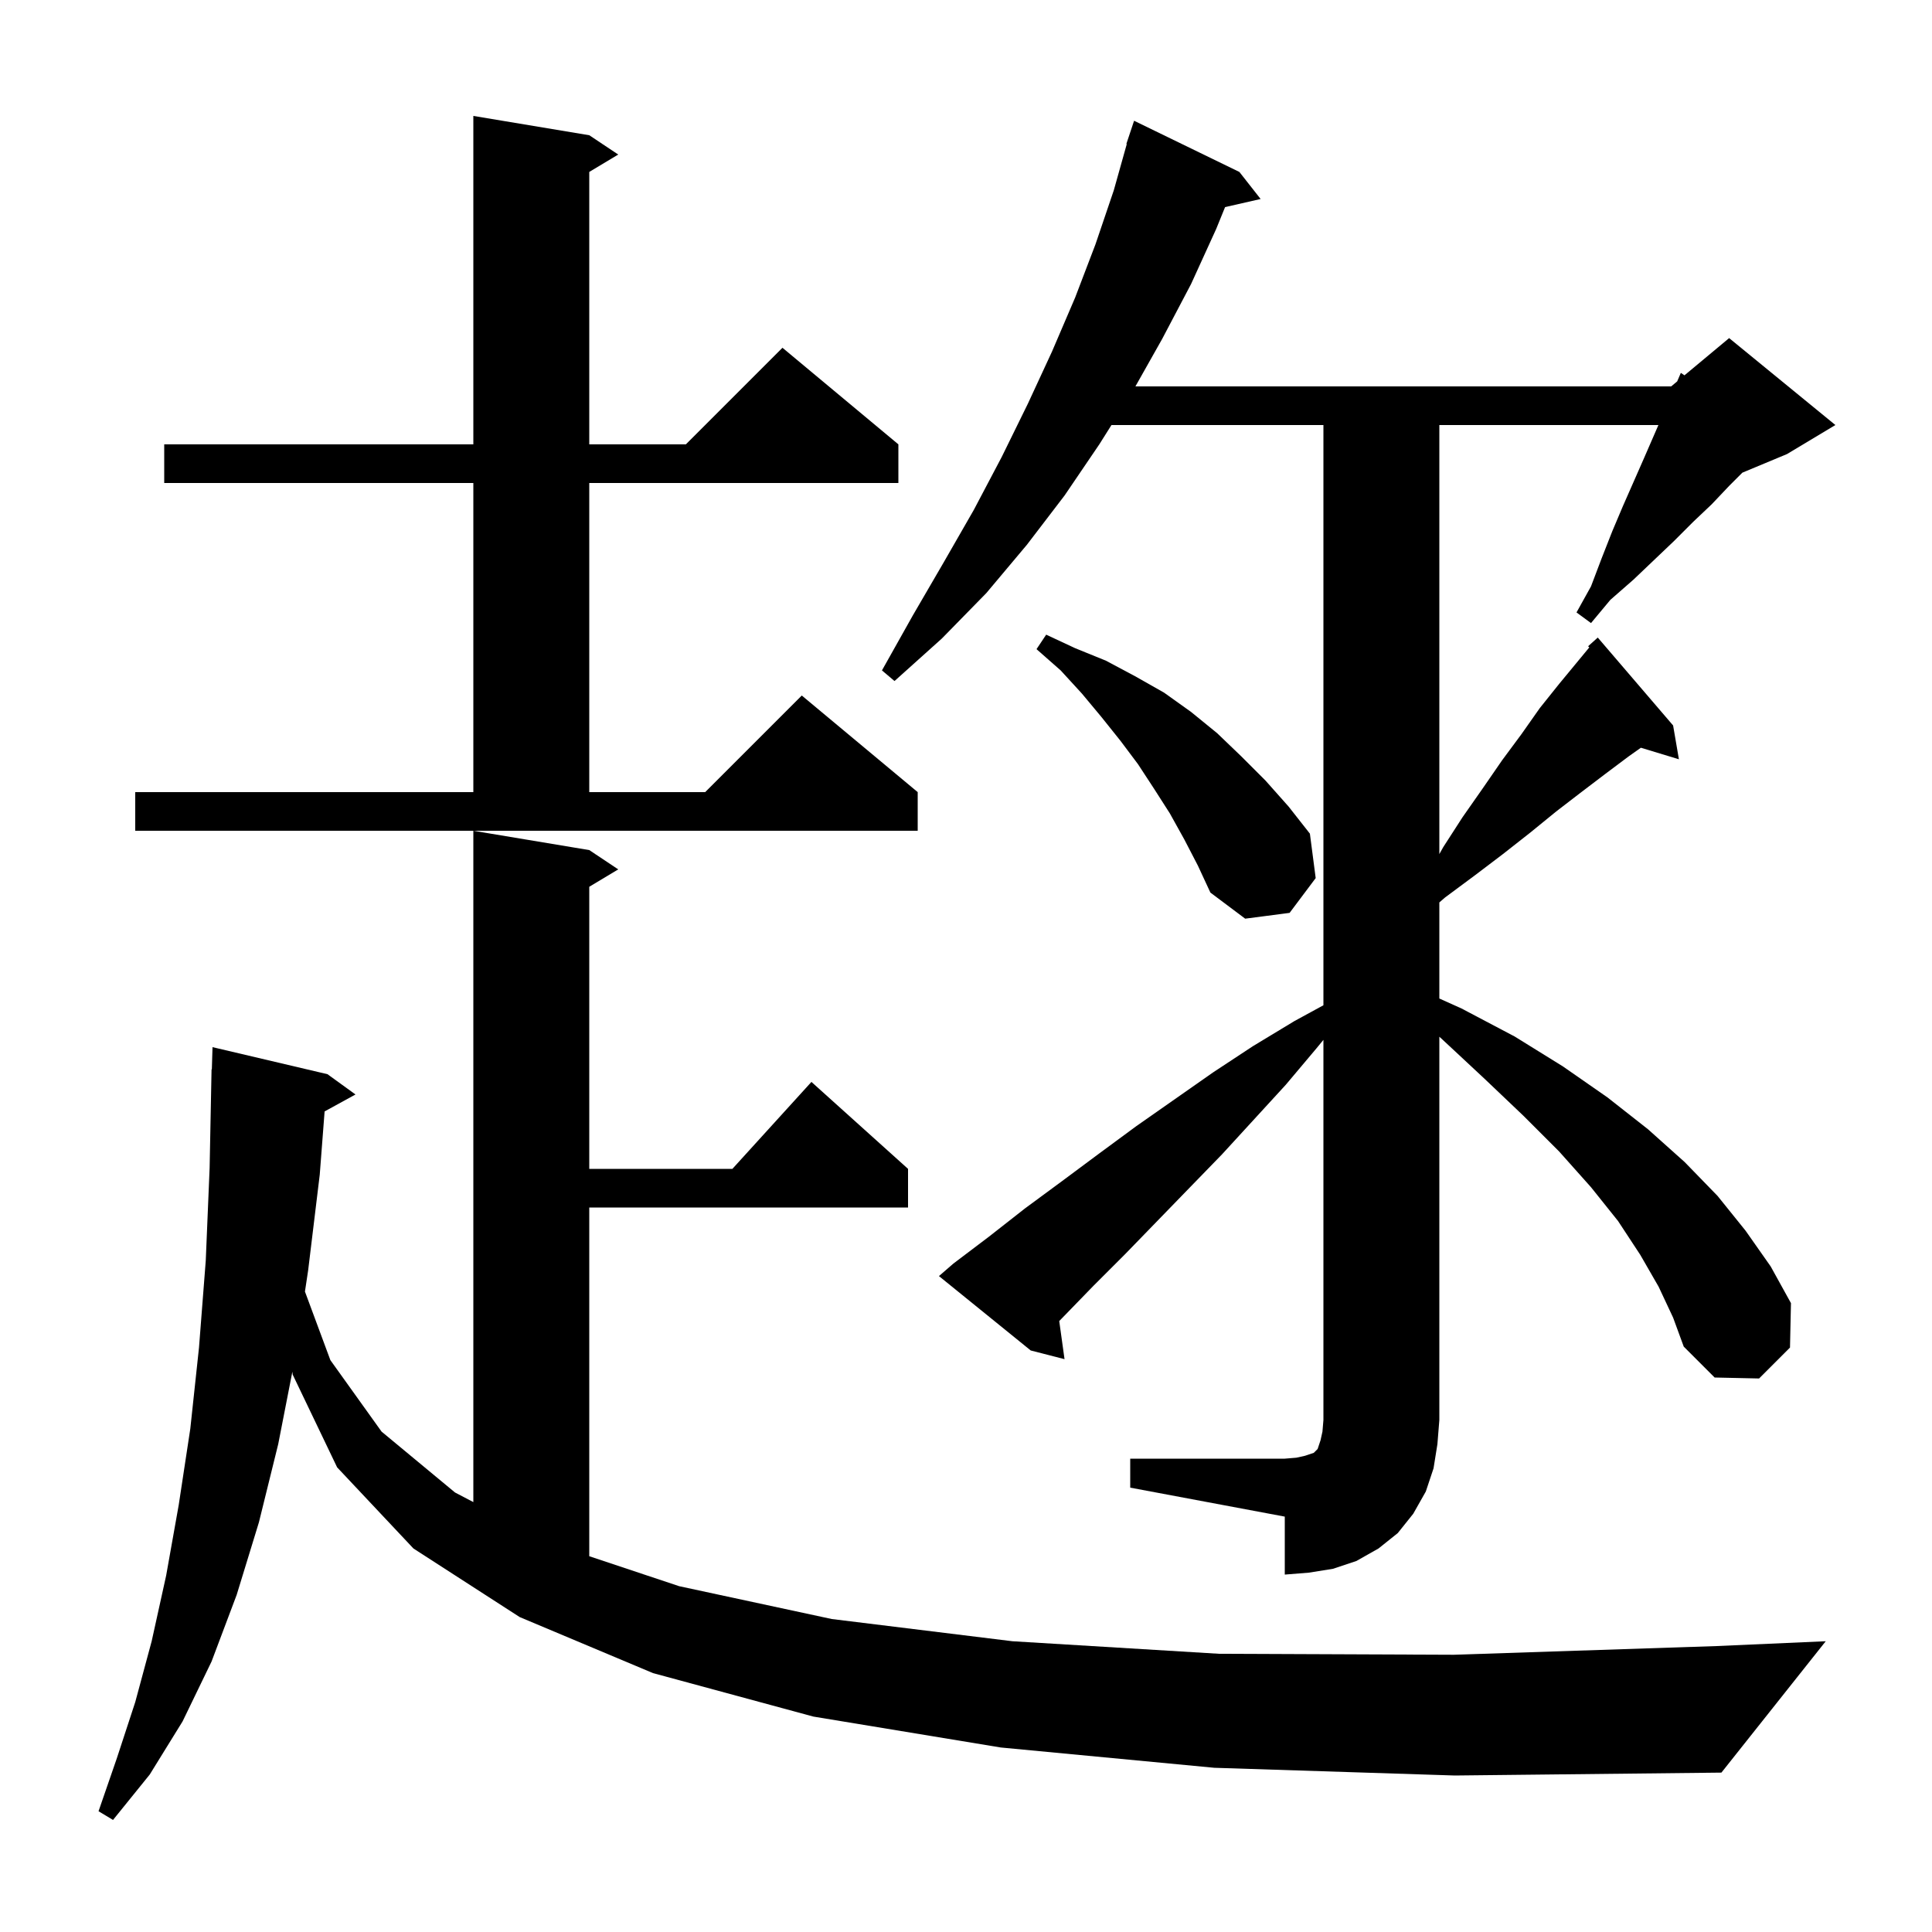 <svg xmlns="http://www.w3.org/2000/svg" xmlns:xlink="http://www.w3.org/1999/xlink" version="1.1" baseProfile="full" viewBox="0 0 200 200" width="200" height="200"><g fill="currentColor"><path d="M 125.7 183.0 L 103.6 180.9 L 84.2 177.7 L 67.6 173.2 L 53.8 167.4 L 42.8 160.3 L 34.9 151.9 L 30.3 142.3 L 30.265 142.002 L 28.8 149.5 L 26.8 157.6 L 24.5 165.1 L 21.9 172.0 L 18.9 178.2 L 15.5 183.7 L 11.7 188.4 L 10.2 187.5 L 12.1 182.0 L 14.0 176.2 L 15.7 169.9 L 17.2 163.1 L 18.5 155.8 L 19.7 147.9 L 20.6 139.5 L 21.3 130.5 L 21.7 120.9 L 21.9 110.7 L 21.93 110.701 L 22.0 108.4 L 33.9 111.2 L 36.8 113.3 L 33.603 115.055 L 33.1 121.6 L 31.9 131.5 L 31.568 133.703 L 34.2 140.8 L 39.5 148.2 L 47.1 154.5 L 49.0 155.496 L 49.0 86.0 L 61.0 88.0 L 64.0 90.0 L 61.0 91.8 L 61.0 121.0 L 75.818 121.0 L 84.0 112.0 L 94.0 121.0 L 94.0 125.0 L 61.0 125.0 L 61.0 161.1 L 70.3 164.2 L 86.1 167.6 L 104.8 169.9 L 126.2 171.2 L 150.5 171.3 L 177.7 170.4 L 189.0 169.9 L 178.2 183.5 L 150.6 183.8 Z M 117.0 151.0 L 133.0 151.0 L 134.2 150.9 L 135.1 150.7 L 136.0 150.4 L 136.4 150.0 L 136.7 149.1 L 136.9 148.2 L 137.0 147.0 L 137.0 107.647 L 136.3 108.5 L 133.1 112.3 L 126.5 119.5 L 123.1 123.0 L 116.5 129.8 L 113.2 133.1 L 109.9 136.5 L 109.652 136.756 L 110.2 140.7 L 106.7 139.8 L 97.2 132.1 L 98.7 130.8 L 102.4 128.0 L 106.1 125.1 L 109.9 122.3 L 113.8 119.4 L 117.6 116.6 L 125.6 111.0 L 129.7 108.3 L 134.0 105.7 L 137.0 104.064 L 137.0 44.0 L 115.059 44.0 L 113.8 46.0 L 110.2 51.3 L 106.3 56.4 L 102.1 61.4 L 97.5 66.1 L 92.6 70.5 L 91.3 69.4 L 94.5 63.7 L 97.7 58.2 L 100.8 52.8 L 103.7 47.3 L 106.4 41.8 L 108.9 36.4 L 111.3 30.8 L 113.4 25.3 L 115.3 19.7 L 116.644 14.911 L 116.6 14.9 L 117.4 12.5 L 128.3 17.8 L 130.5 20.6 L 126.82 21.439 L 125.9 23.7 L 123.3 29.4 L 120.3 35.1 L 117.538 40.0 L 173.0 40.0 L 173.622 39.481 L 174.0 38.6 L 174.375 38.854 L 179.0 35.0 L 190.0 44.0 L 185.0 47.0 L 180.371 48.929 L 179.0 50.3 L 177.2 52.2 L 175.3 54.0 L 173.3 56.0 L 169.1 60.0 L 166.7 62.1 L 164.7 64.5 L 163.2 63.4 L 164.7 60.7 L 165.8 57.8 L 166.9 55.0 L 168.0 52.4 L 170.2 47.4 L 171.678 44.0 L 149.0 44.0 L 149.0 88.416 L 149.4 87.7 L 151.4 84.6 L 153.5 81.6 L 155.5 78.7 L 157.5 76.0 L 159.4 73.3 L 161.4 70.8 L 164.525 67.017 L 164.4 66.9 L 165.4 66.0 L 173.2 75.1 L 173.8 78.6 L 169.864 77.405 L 168.6 78.3 L 166.2 80.1 L 163.7 82.0 L 161.1 84.0 L 158.4 86.2 L 155.6 88.4 L 152.7 90.6 L 149.6 92.9 L 149.0 93.42 L 149.0 103.365 L 151.3 104.4 L 156.8 107.3 L 161.8 110.4 L 166.4 113.6 L 170.6 116.9 L 174.4 120.3 L 177.8 123.8 L 180.7 127.4 L 183.3 131.1 L 185.4 134.9 L 185.3 139.5 L 182.1 142.7 L 177.5 142.6 L 174.3 139.4 L 173.2 136.4 L 171.7 133.2 L 169.8 129.9 L 167.5 126.4 L 164.7 122.9 L 161.4 119.2 L 157.7 115.5 L 153.6 111.6 L 149.2 107.5 L 149.0 107.324 L 149.0 147.0 L 148.8 149.5 L 148.4 152.0 L 147.6 154.4 L 146.3 156.7 L 144.7 158.7 L 142.7 160.3 L 140.4 161.6 L 138.0 162.4 L 135.5 162.8 L 133.0 163.0 L 133.0 157.0 L 117.0 154.0 Z M 122.6 86.9 L 121.1 84.2 L 119.5 81.7 L 117.8 79.1 L 116.0 76.7 L 114.0 74.2 L 112.0 71.8 L 109.8 69.4 L 107.3 67.2 L 108.3 65.7 L 111.3 67.1 L 114.5 68.4 L 117.5 70.0 L 120.5 71.7 L 123.3 73.7 L 126.0 75.9 L 128.5 78.3 L 131.0 80.8 L 133.4 83.5 L 135.6 86.3 L 136.2 90.9 L 133.5 94.5 L 128.9 95.1 L 125.3 92.4 L 124.0 89.6 Z M 14.0 82.0 L 49.0 82.0 L 49.0 50.0 L 17.0 50.0 L 17.0 46.0 L 49.0 46.0 L 49.0 12.0 L 61.0 14.0 L 64.0 16.0 L 61.0 17.8 L 61.0 46.0 L 71.0 46.0 L 81.0 36.0 L 93.0 46.0 L 93.0 50.0 L 61.0 50.0 L 61.0 82.0 L 73.0 82.0 L 83.0 72.0 L 95.0 82.0 L 95.0 86.0 L 14.0 86.0 Z "/></g></svg>
